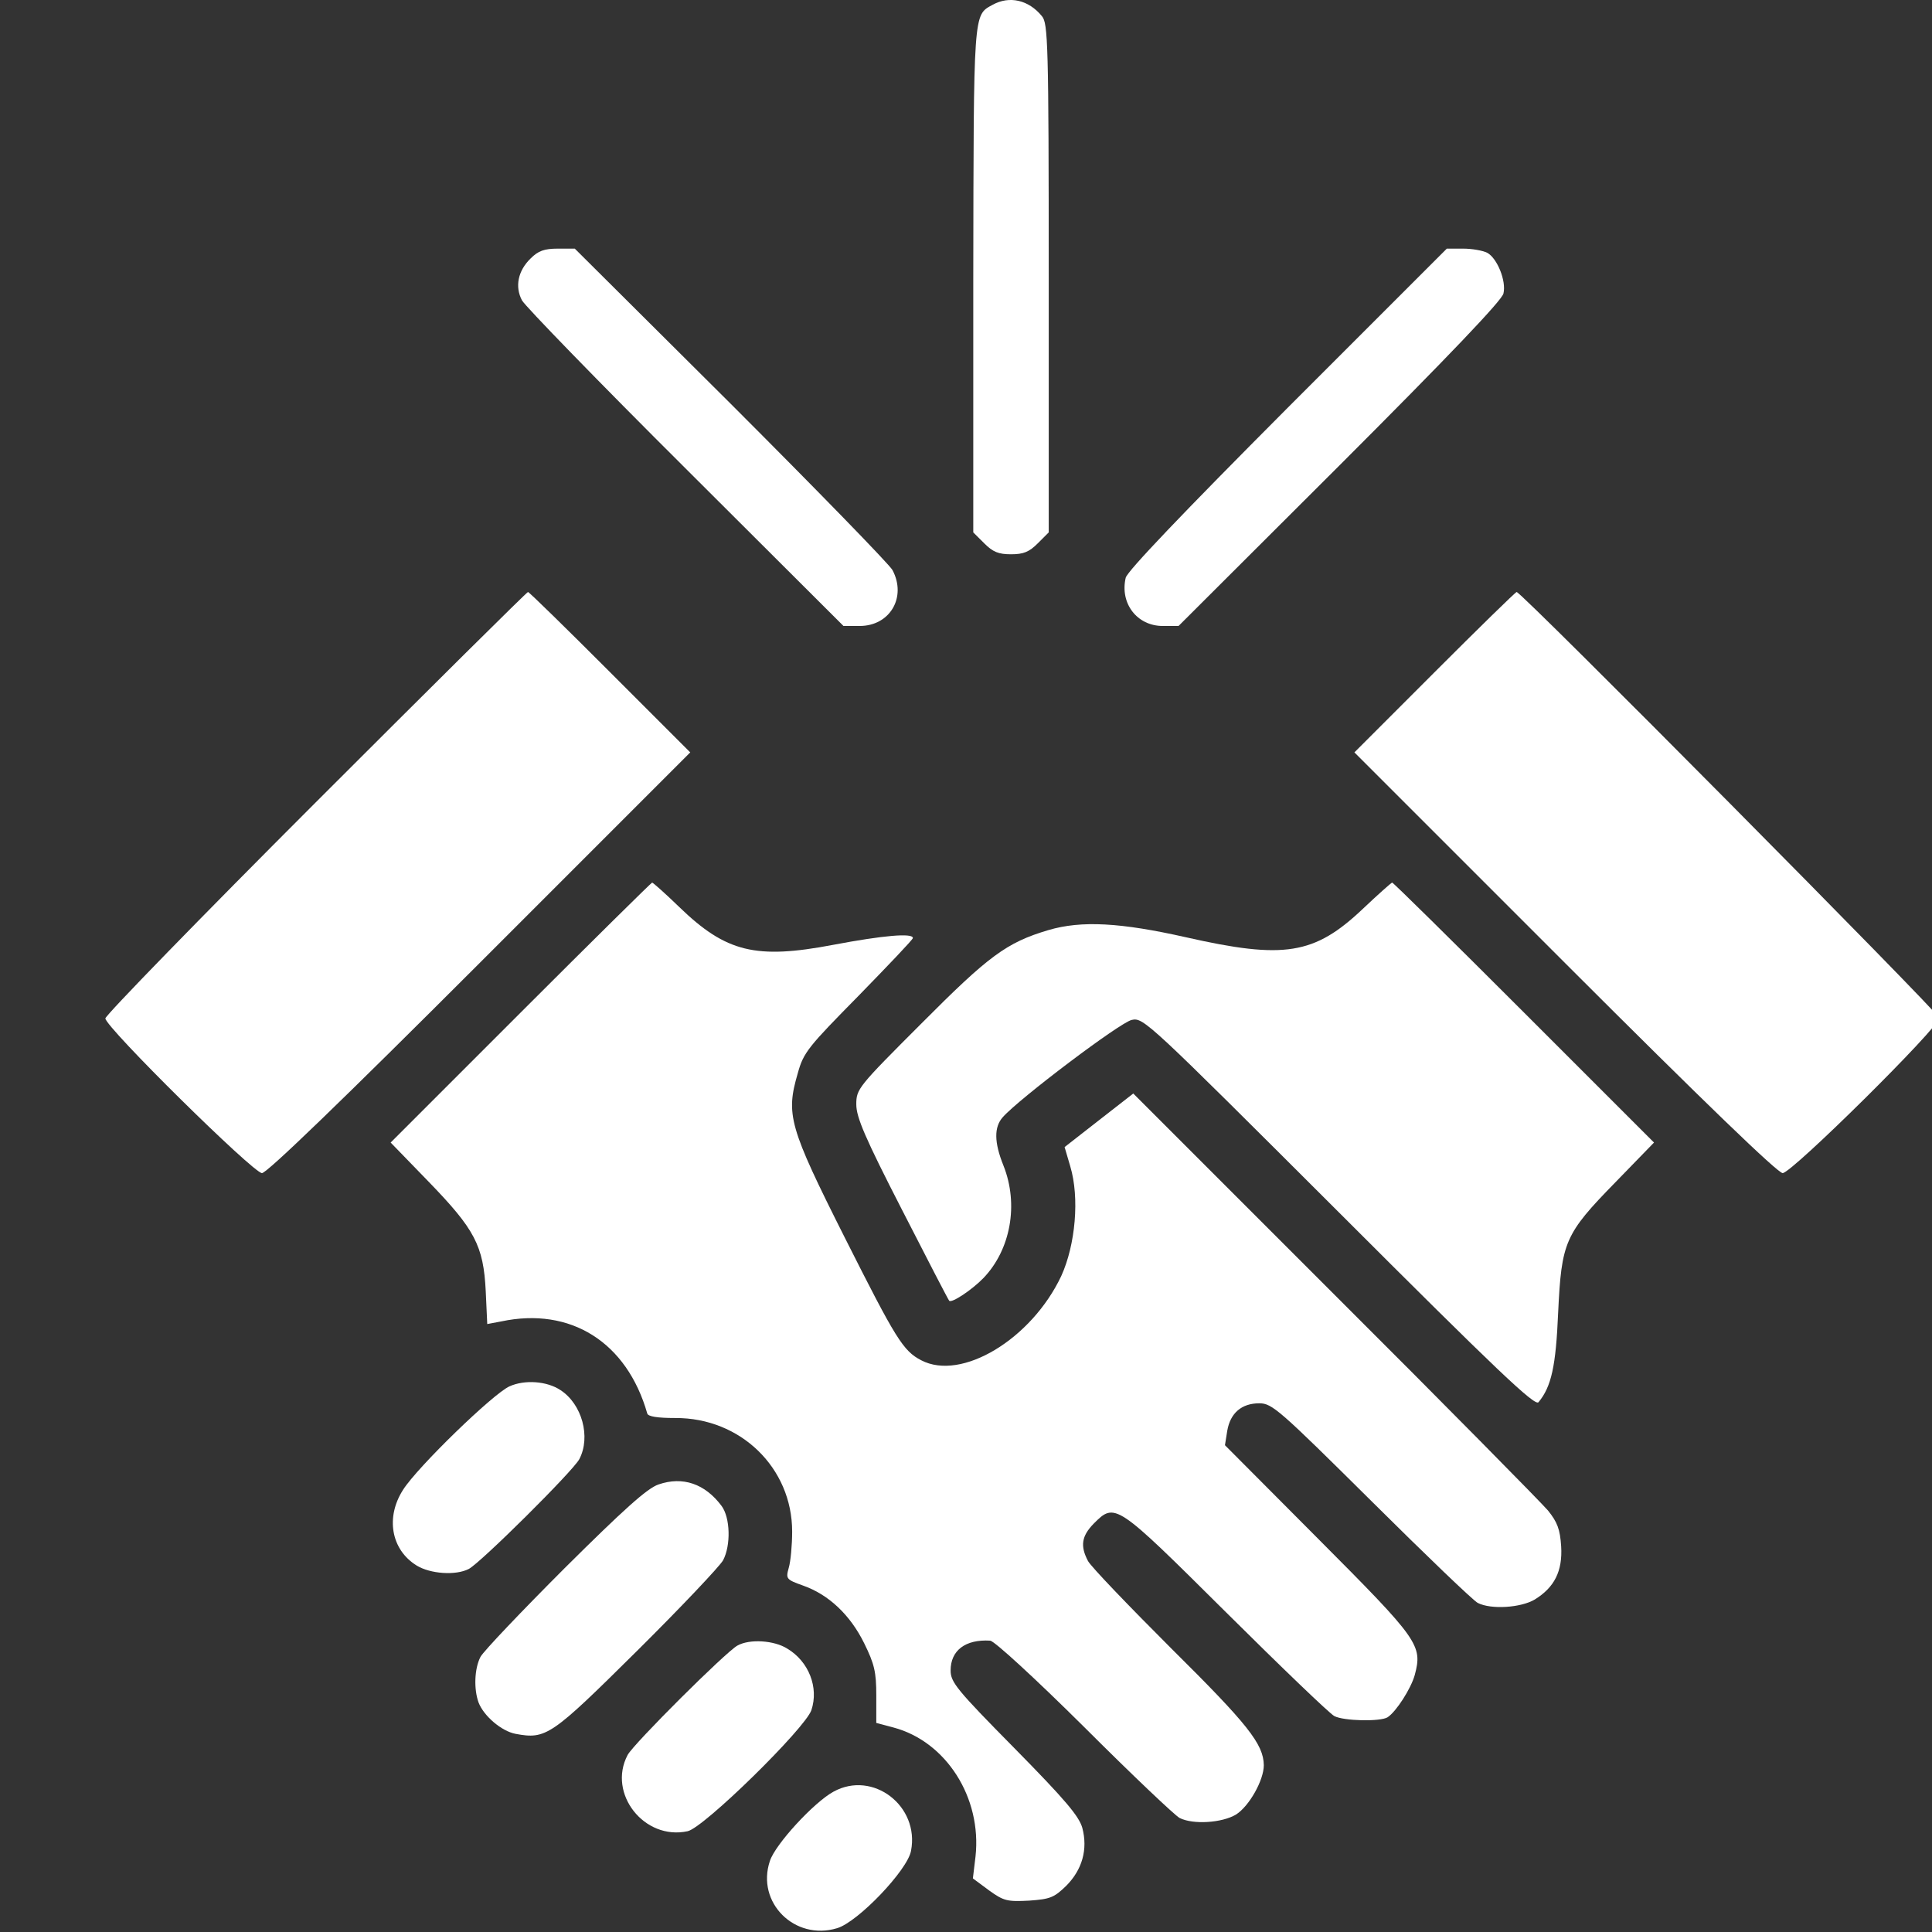 <svg width="55" height="55" viewBox="0 0 55 55" fill="none" xmlns="http://www.w3.org/2000/svg">
<rect x="0" y="0" width="55" height="55" fill="#333333" stroke="none"/>
<g clip-path="url(#clip0_4659_7964)">
<path d="M28.255 0.138C27.707 0.439 27.718 0.278 27.707 7.969V15.156L28.019 15.467C28.266 15.715 28.427 15.779 28.781 15.779C29.136 15.779 29.297 15.715 29.544 15.467L29.855 15.156V7.916C29.855 1.223 29.834 0.665 29.662 0.461C29.286 -0.001 28.738 -0.13 28.255 0.138Z" fill="white"/>
<path d="M15.106 7.357C14.741 7.712 14.655 8.163 14.859 8.55C14.945 8.711 17.04 10.87 19.511 13.33L24.012 17.82H24.474C25.333 17.82 25.816 17.004 25.408 16.23C25.322 16.069 23.249 13.942 20.811 11.504L16.363 7.078H15.88C15.493 7.078 15.321 7.142 15.106 7.357Z" fill="white"/>
<path d="M36.655 11.611C33.637 14.64 32.101 16.252 32.047 16.445C31.875 17.175 32.369 17.82 33.1 17.82H33.551L38.148 13.233C41.253 10.129 42.757 8.55 42.8 8.356C42.886 7.991 42.617 7.346 42.338 7.196C42.209 7.132 41.908 7.078 41.65 7.078H41.188L36.655 11.611Z" fill="white"/>
<path d="M8.983 22.847C5.696 26.134 3 28.906 3 28.992C3 29.239 7.211 33.396 7.458 33.396C7.598 33.396 9.757 31.312 13.667 27.402L19.65 21.419L17.362 19.131C16.116 17.884 15.063 16.853 15.031 16.853C14.999 16.853 12.281 19.55 8.983 22.847Z" fill="white"/>
<path d="M40.834 19.141L38.557 21.419L44.551 27.413C48.525 31.387 50.609 33.396 50.749 33.396C51.007 33.396 55.207 29.239 55.207 28.981C55.207 28.852 43.315 16.853 43.176 16.853C43.144 16.853 42.091 17.884 40.834 19.141Z" fill="white"/>
<path d="M14.816 28.831L11.121 32.526L12.195 33.633C13.517 34.997 13.764 35.459 13.828 36.759L13.871 37.693L14.269 37.618C16.245 37.199 17.846 38.209 18.426 40.239C18.447 40.325 18.716 40.368 19.221 40.368C21.079 40.357 22.551 41.786 22.551 43.601C22.551 43.988 22.508 44.45 22.454 44.633C22.368 44.944 22.379 44.966 22.862 45.138C23.593 45.395 24.205 45.975 24.602 46.781C24.893 47.372 24.946 47.597 24.946 48.264V49.048L25.43 49.177C26.934 49.574 27.954 51.175 27.771 52.85L27.696 53.474L28.158 53.817C28.577 54.118 28.674 54.139 29.297 54.107C29.898 54.064 30.006 54.021 30.35 53.688C30.811 53.226 30.973 52.646 30.811 52.034C30.715 51.701 30.328 51.239 28.878 49.767C27.234 48.102 27.062 47.888 27.062 47.555C27.062 46.985 27.481 46.663 28.19 46.706C28.309 46.717 29.458 47.769 30.876 49.177C32.23 50.53 33.454 51.69 33.583 51.755C33.97 51.948 34.786 51.894 35.184 51.658C35.56 51.422 35.978 50.681 35.978 50.251C35.968 49.649 35.527 49.091 33.347 46.931C32.133 45.718 31.059 44.6 30.973 44.439C30.747 44.01 30.79 43.73 31.134 43.376C31.746 42.764 31.757 42.774 34.904 45.9C36.473 47.458 37.858 48.79 37.987 48.854C38.256 48.994 39.298 49.016 39.502 48.887C39.749 48.725 40.168 48.07 40.275 47.684C40.501 46.835 40.394 46.684 37.525 43.806L34.872 41.142L34.937 40.733C35.023 40.228 35.345 39.949 35.85 39.949C36.215 39.949 36.419 40.132 39.04 42.731C40.576 44.257 41.94 45.567 42.069 45.632C42.445 45.825 43.294 45.771 43.691 45.535C44.25 45.191 44.486 44.729 44.443 44.02C44.411 43.537 44.336 43.333 44.067 43C43.874 42.774 41.145 40.003 37.987 36.855L32.262 31.13L31.284 31.892L30.307 32.655L30.468 33.203C30.736 34.095 30.618 35.437 30.21 36.329C29.361 38.123 27.374 39.326 26.225 38.724C25.709 38.456 25.505 38.123 24.055 35.244C22.454 32.064 22.368 31.731 22.712 30.55C22.873 29.959 23.013 29.798 24.441 28.348C25.29 27.477 25.988 26.747 25.988 26.704C25.988 26.554 25.14 26.629 23.722 26.897C21.52 27.316 20.671 27.112 19.339 25.823C18.941 25.436 18.587 25.125 18.565 25.125C18.544 25.125 16.857 26.79 14.816 28.831Z" fill="white"/>
<path d="M38.793 25.877C37.418 27.177 36.559 27.316 33.766 26.683C31.907 26.264 30.79 26.199 29.845 26.478C28.652 26.833 28.148 27.209 26.225 29.142C24.42 30.947 24.377 31.001 24.377 31.441C24.377 31.806 24.624 32.387 25.677 34.438C26.396 35.846 26.998 37.006 27.02 37.027C27.084 37.113 27.675 36.716 27.997 36.383C28.77 35.577 29.007 34.288 28.566 33.181C28.298 32.516 28.298 32.086 28.545 31.806C29.007 31.28 31.896 29.099 32.219 29.035C32.552 28.96 32.67 29.078 38.116 34.514C42.617 39.014 43.702 40.046 43.799 39.917C44.164 39.476 44.293 38.896 44.357 37.371C44.454 35.351 44.54 35.137 45.99 33.654L47.086 32.526L43.391 28.831C41.35 26.79 39.663 25.125 39.631 25.125C39.599 25.136 39.223 25.469 38.793 25.877Z" fill="white"/>
<path d="M14.505 39.466C14.043 39.67 11.884 41.764 11.476 42.409C10.971 43.193 11.132 44.117 11.862 44.568C12.249 44.804 12.969 44.858 13.345 44.665C13.678 44.493 16.31 41.883 16.492 41.539C16.825 40.905 16.567 39.97 15.955 39.573C15.568 39.315 14.935 39.272 14.505 39.466Z" fill="white"/>
<path d="M18.748 42.259C18.426 42.366 17.76 42.968 16.073 44.643C14.849 45.868 13.764 47.007 13.678 47.168C13.506 47.501 13.484 48.081 13.624 48.468C13.774 48.854 14.279 49.284 14.677 49.359C15.547 49.52 15.687 49.424 18.125 47.007C19.393 45.75 20.488 44.59 20.585 44.418C20.811 43.988 20.789 43.204 20.542 42.871C20.069 42.237 19.436 42.022 18.748 42.259Z" fill="white"/>
<path d="M20.993 46.846C20.66 47.028 18.039 49.639 17.867 49.961C17.287 51.057 18.34 52.399 19.575 52.131C20.037 52.034 22.927 49.198 23.099 48.683C23.314 48.038 23.023 47.297 22.411 46.932C22.035 46.695 21.337 46.652 20.993 46.846Z" fill="white"/>
<path d="M23.732 51.003C23.174 51.304 22.067 52.507 21.917 52.979C21.52 54.161 22.626 55.257 23.829 54.892C24.42 54.72 25.838 53.237 25.935 52.689C26.182 51.411 24.85 50.391 23.732 51.003Z" fill="white"/>
</g>
<defs>
<clipPath id="clip0_4659_7964">
<rect width="55" height="55" fill="white"/>
</clipPath>
</defs>
</svg>
